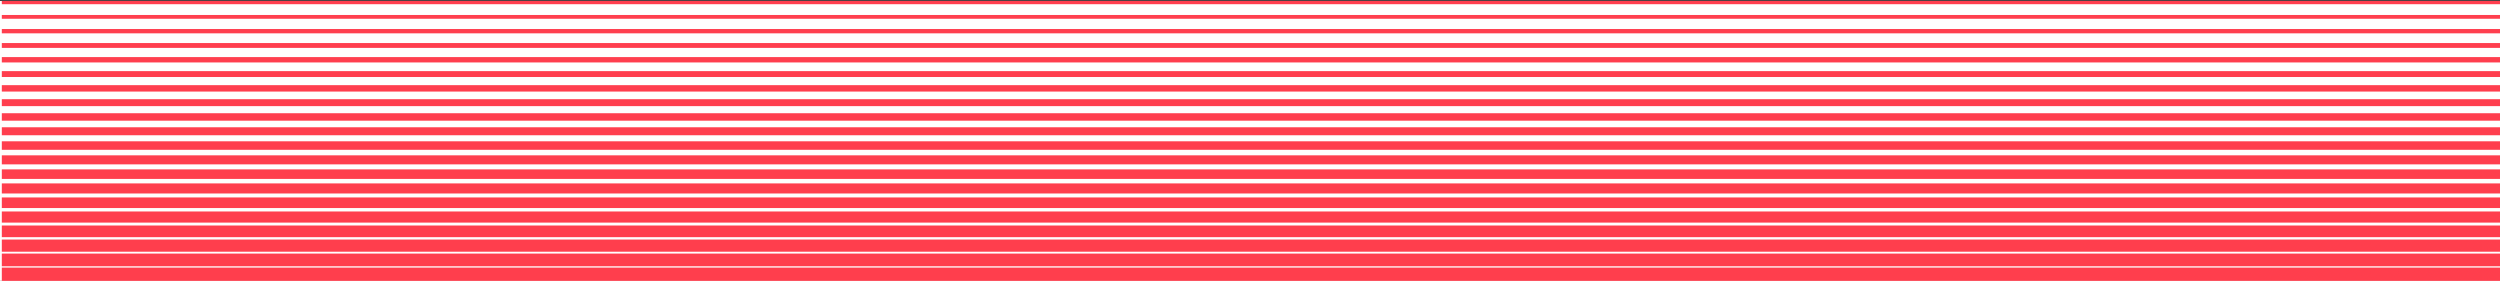 <svg xmlns="http://www.w3.org/2000/svg" width="1440" height="162" viewBox="0 0 1440 162" fill="none"><rect x="0" y="0" width="1440" height="162" fill="#333333" stroke="none"/><g clip-path="url(#clip0_42_149)"><rect width="1440" height="161.221" transform="matrix(-1 0 0 -1 1440 161.764)" fill="#FFFEFD"></rect><path d="M1.046 2.426H1440V0.543H1.046V2.426Z" fill="#FF3E4D"></path><path d="M1.046 10.812H1440V8.627H1.046V10.812Z" fill="#FF3E4D"></path><path d="M1.046 19.199H1440V16.713H1.046V19.199Z" fill="#FF3E4D"></path><path d="M1.046 27.585H1440V24.798H1.046V27.585Z" fill="#FF3E4D"></path><path d="M1.046 35.969H1440V32.882H1.046V35.969Z" fill="#FF3E4D"></path><path d="M1.046 44.355H1440V40.965H1.046V44.355Z" fill="#FF3E4D"></path><path d="M1.046 52.743H1440V49.051H1.046V52.743Z" fill="#FF3E4D"></path><path d="M1.046 61.129H1440V57.135H1.046V61.129Z" fill="#FF3E4D"></path><path d="M1.046 69.515H1440V65.219H1.046V69.515Z" fill="#FF3E4D"></path><path d="M1.046 77.901H1440V73.304H1.046V77.901Z" fill="#FF3E4D"></path><path d="M1.046 86.288H1440V81.388H1.046V86.288Z" fill="#FF3E4D"></path><path d="M1.046 94.674H1440V89.474H1.046V94.674Z" fill="#FF3E4D"></path><path d="M1.046 103.059H1440V97.559H1.046V103.059Z" fill="#FF3E4D"></path><path d="M1.046 111.445H1440V105.641H1.046V111.445Z" fill="#FF3E4D"></path><path d="M1.046 119.832H1440V113.728H1.046V119.832Z" fill="#FF3E4D"></path><path d="M1.046 128.218H1440V121.81H1.046V128.218Z" fill="#FF3E4D"></path><path d="M1.046 136.604H1440V129.896H1.046V136.604Z" fill="#FF3E4D"></path><path d="M1.046 144.99H1440V137.982H1.046V144.99Z" fill="#FF3E4D"></path><path d="M1.046 153.377H1440V146.063H1.046V153.377Z" fill="#FF3E4D"></path><path d="M1.046 161.764H1440V154.151H1.046V161.764Z" fill="#FF3E4D"></path></g><defs><clipPath id="clip0_42_149"><rect width="1440" height="161.221" fill="white" transform="matrix(-1 0 0 -1 1440 161.764)"></rect></clipPath></defs></svg>